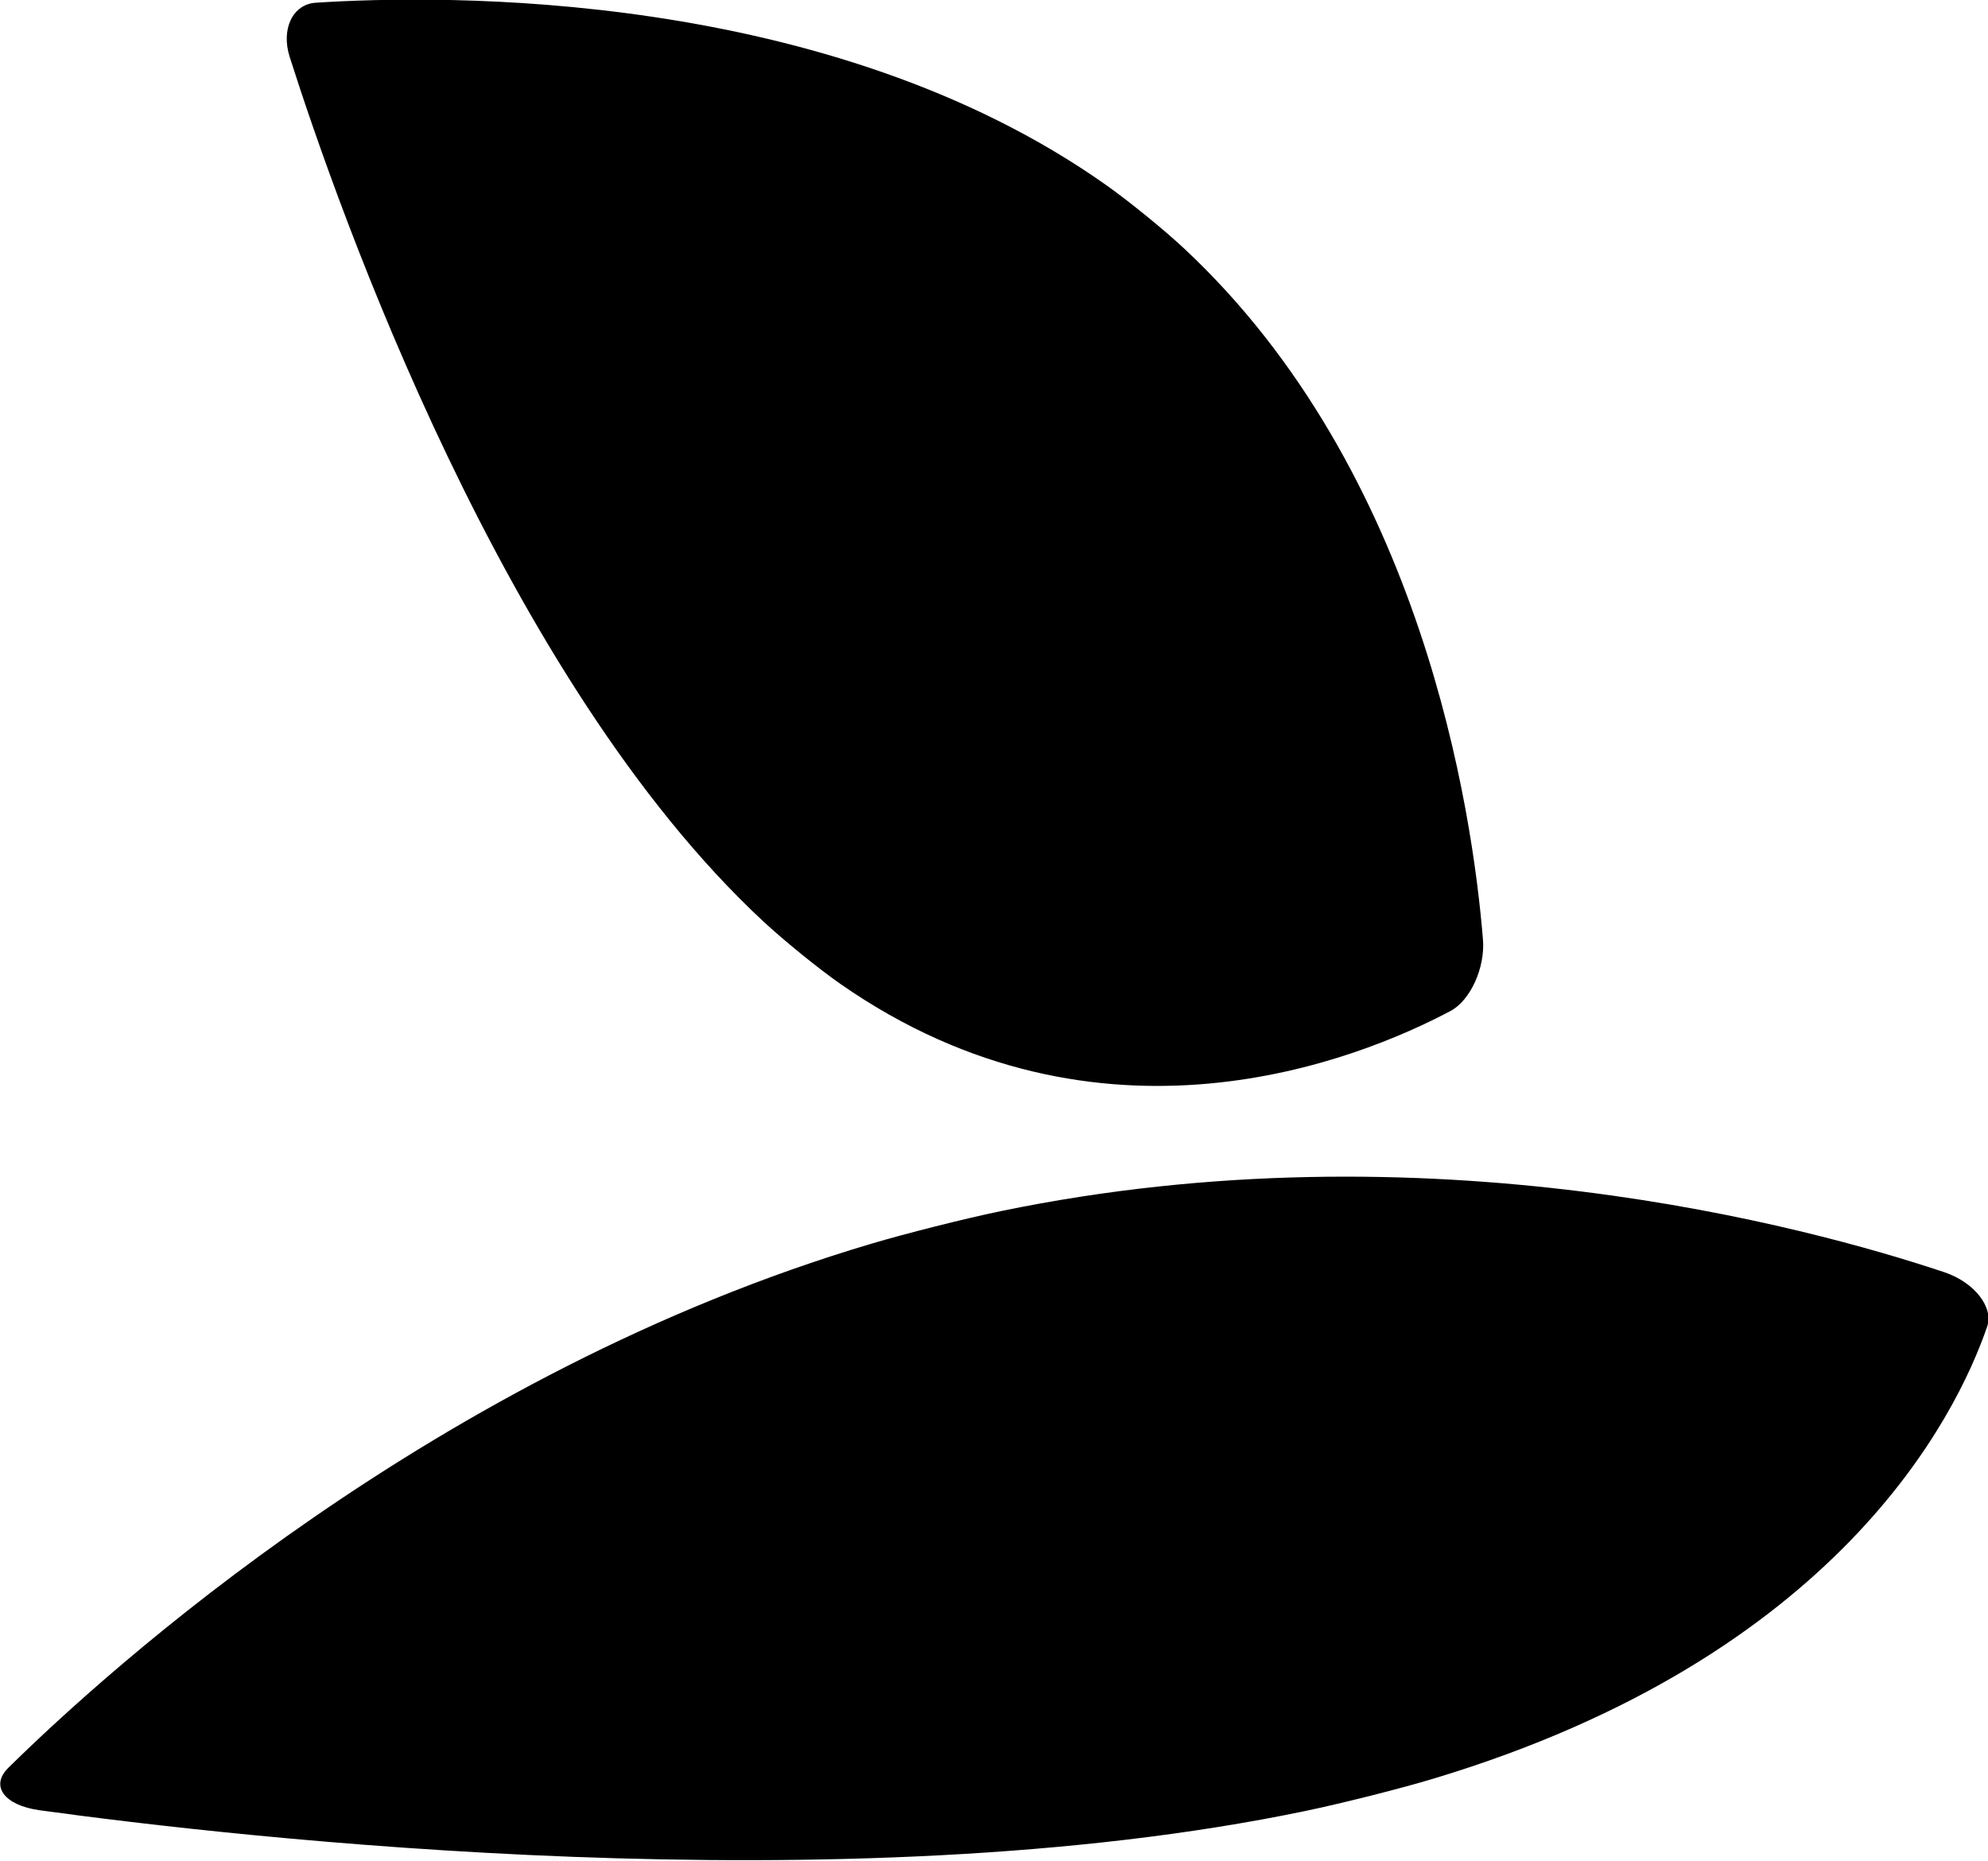 <?xml version="1.0" encoding="UTF-8" standalone="no"?>
<!-- Created with Inkscape (http://www.inkscape.org/) -->

<svg
   width="130.057mm"
   height="121.722mm"
   viewBox="0 0 130.057 121.722"
   version="1.1"
   id="svg1"
   xmlns="http://www.w3.org/2000/svg"
   xmlns:svg="http://www.w3.org/2000/svg">
  <defs
     id="defs1" />
  <g
     id="layer1"
     transform="translate(-39.798,-51.502)">
    <path
       id="path6"
       style="stroke-width:0.265"
       d="m 146.755,215.546 c -1.631,20.345 -18.612,32.742 -25.375,36.905 -1.493,0.919 -4.031,0.94 -5.542,0.051 -6.985,-4.112 -24.813,-16.528 -26.518,-36.957 -0.146,-1.747 -0.142,-4.595 -0.006,-6.343 1.724,-22.042 20.668,-44.842 27.15,-52.048 1.172,-1.303 3.126,-1.283 4.271,0.045 6.258,7.256 24.374,30.007 26.025,52.004 0.131,1.748 0.135,4.595 -0.005,6.343 z"
       transform="matrix(0.391,-0.838,0.799,0.649,-112.353,50.834)" />
    <path
       id="path6-8"
       style="stroke-width:0.265"
       d="m 146.755,215.546 c -1.631,20.345 -18.612,32.742 -25.375,36.905 -1.493,0.919 -4.031,0.94 -5.542,0.051 -6.985,-4.112 -24.813,-16.528 -26.518,-36.957 -0.146,-1.747 -0.142,-4.595 -0.006,-6.343 1.724,-22.042 20.668,-44.842 27.15,-52.048 1.172,-1.303 3.126,-1.283 4.271,0.045 6.258,7.256 24.374,30.007 26.025,52.004 0.131,1.748 0.135,4.595 -0.005,6.343 z"
       transform="matrix(-0.494,-0.646,1.333,-0.336,-109.562,297.955)" />
  </g>
</svg>
